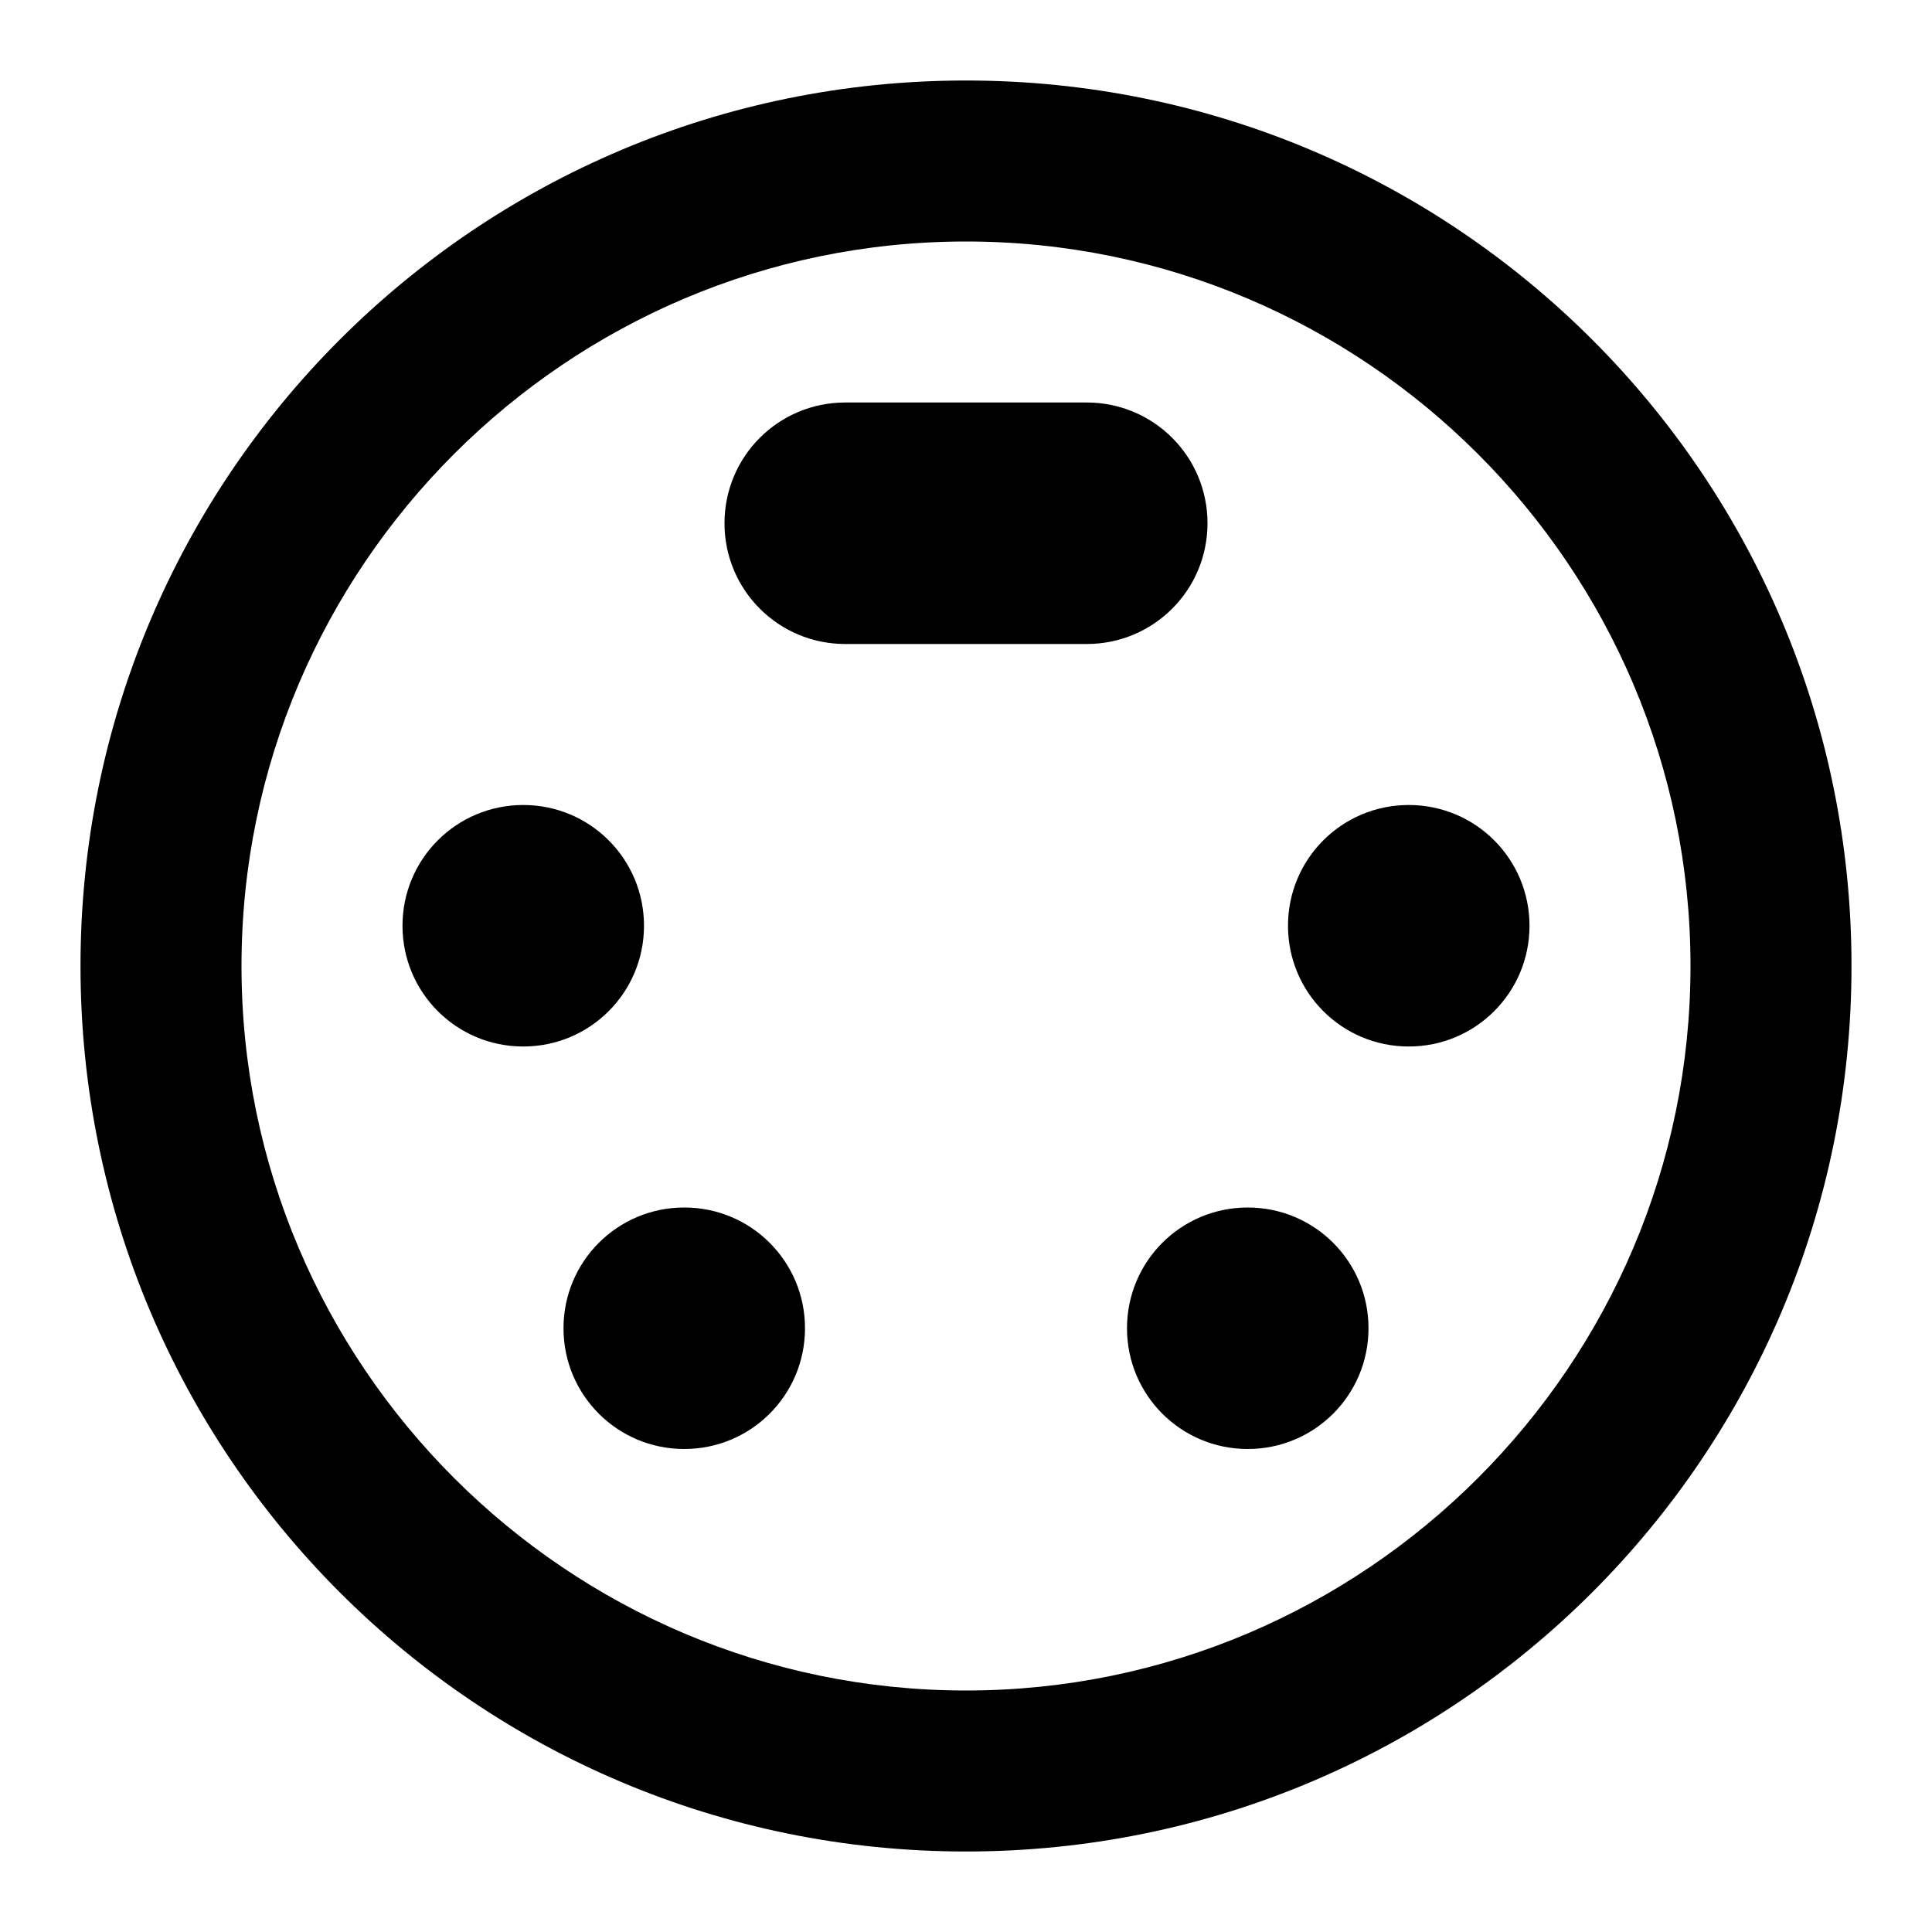<?xml version="1.0" encoding="UTF-8"?><!DOCTYPE svg PUBLIC "-//W3C//DTD SVG 1.1//EN" "http://www.w3.org/Graphics/SVG/1.1/DTD/svg11.dtd"><svg xmlns="http://www.w3.org/2000/svg" xmlns:xlink="http://www.w3.org/1999/xlink" version="1.1" width="24" height="24" viewBox="0 0 24 24"><path d="M8,11.5C8,10.67 7.33,10 6.5,10C5.67,10 5,10.67 5,11.5C5,12.33 5.67,13 6.5,13C7.33,13 8,12.33 8,11.5M15,6.5C15,5.67 14.33,5 13.5,5H10.5C9.67,5 9,5.67 9,6.5C9,7.33 9.67,8 10.5,8H13.5C14.33,8 15,7.33 15,6.5M8.5,15C7.67,15 7,15.67 7,16.5C7,17.33 7.67,18 8.5,18C9.33,18 10,17.33 10,16.5C10,15.67 9.33,15 8.5,15M12,1C5.92,1 1,5.92 1,12C1,18.08 5.92,23 12,23C18.08,23 23,18.08 23,12C23,5.92 18.08,1 12,1M12,21C7.04,21 3,16.96 3,12C3,7.04 7.04,3 12,3C16.96,3 21,7.04 21,12C21,16.96 16.96,21 12,21M17.5,10C16.67,10 16,10.67 16,11.5C16,12.33 16.67,13 17.5,13C18.33,13 19,12.33 19,11.5C19,10.67 18.33,10 17.5,10M15.5,15C14.67,15 14,15.67 14,16.5C14,17.33 14.67,18 15.5,18C16.33,18 17,17.33 17,16.5C17,15.67 16.33,15 15.5,15Z" /></svg>